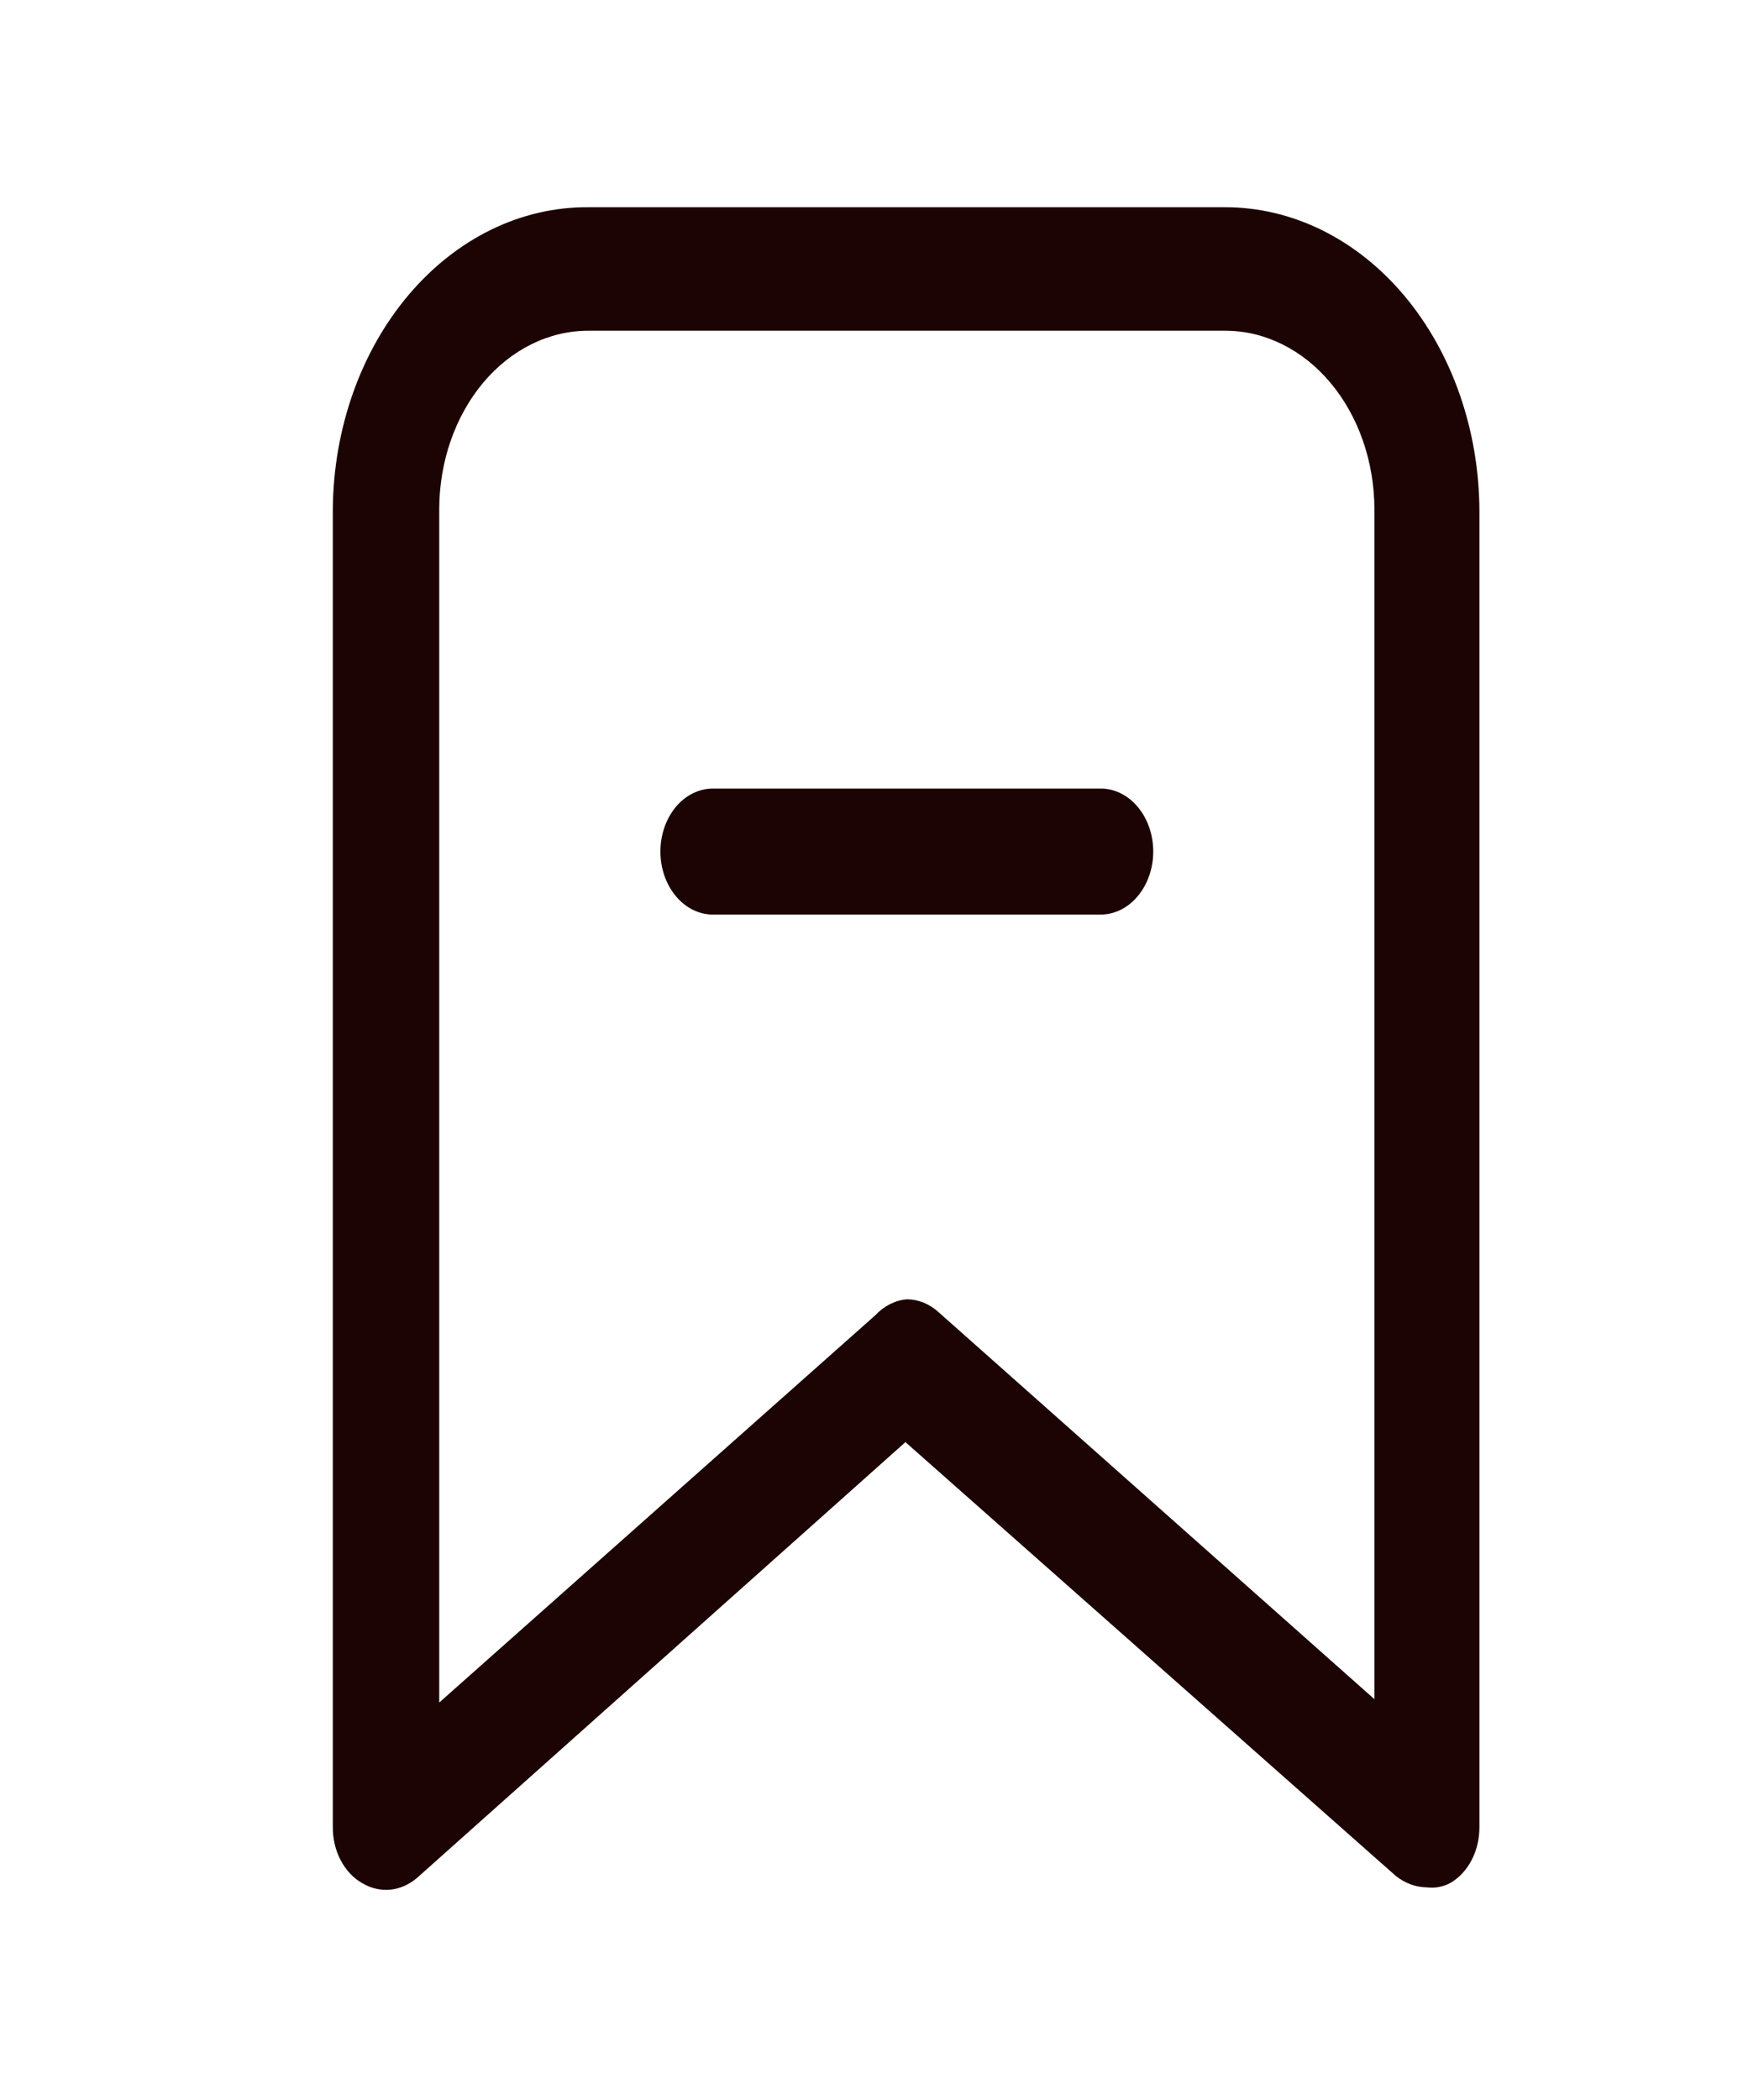 <svg width="21" height="25" viewBox="0 0 21 25" fill="none" xmlns="http://www.w3.org/2000/svg">
<path d="M13.104 10.887H8.487C8.321 10.887 8.162 10.808 8.045 10.667C7.928 10.526 7.862 10.336 7.862 10.137C7.862 9.938 7.928 9.747 8.045 9.606C8.162 9.466 8.321 9.387 8.487 9.387H13.104C13.269 9.387 13.428 9.466 13.545 9.606C13.663 9.747 13.729 9.938 13.729 10.137C13.729 10.336 13.663 10.526 13.545 10.667C13.428 10.808 13.269 10.887 13.104 10.887Z" fill="#1C0404"/>
<path d="M16.987 22.467C16.853 22.466 16.722 22.417 16.612 22.327L10.779 17.167L4.962 22.357C4.868 22.436 4.758 22.484 4.644 22.495C4.529 22.505 4.415 22.478 4.312 22.417C4.206 22.357 4.117 22.262 4.055 22.143C3.993 22.025 3.961 21.887 3.962 21.747V6.057C3.971 5.097 4.296 4.181 4.866 3.509C5.436 2.836 6.204 2.461 7.004 2.467H14.587C15.388 2.467 16.156 2.848 16.723 3.526C17.29 4.205 17.61 5.126 17.612 6.087V21.747C17.613 21.887 17.581 22.025 17.519 22.143C17.457 22.262 17.368 22.357 17.262 22.417C17.176 22.462 17.081 22.479 16.987 22.467ZM10.795 15.467C10.93 15.467 11.062 15.52 11.17 15.617L16.362 20.227V6.057C16.36 5.493 16.172 4.954 15.839 4.557C15.507 4.16 15.056 3.937 14.587 3.937H7.004C6.534 3.937 6.084 4.16 5.751 4.557C5.419 4.954 5.231 5.493 5.229 6.057V20.267L10.42 15.657C10.524 15.546 10.656 15.479 10.795 15.467Z" fill="#1C0404"/>
</svg>
